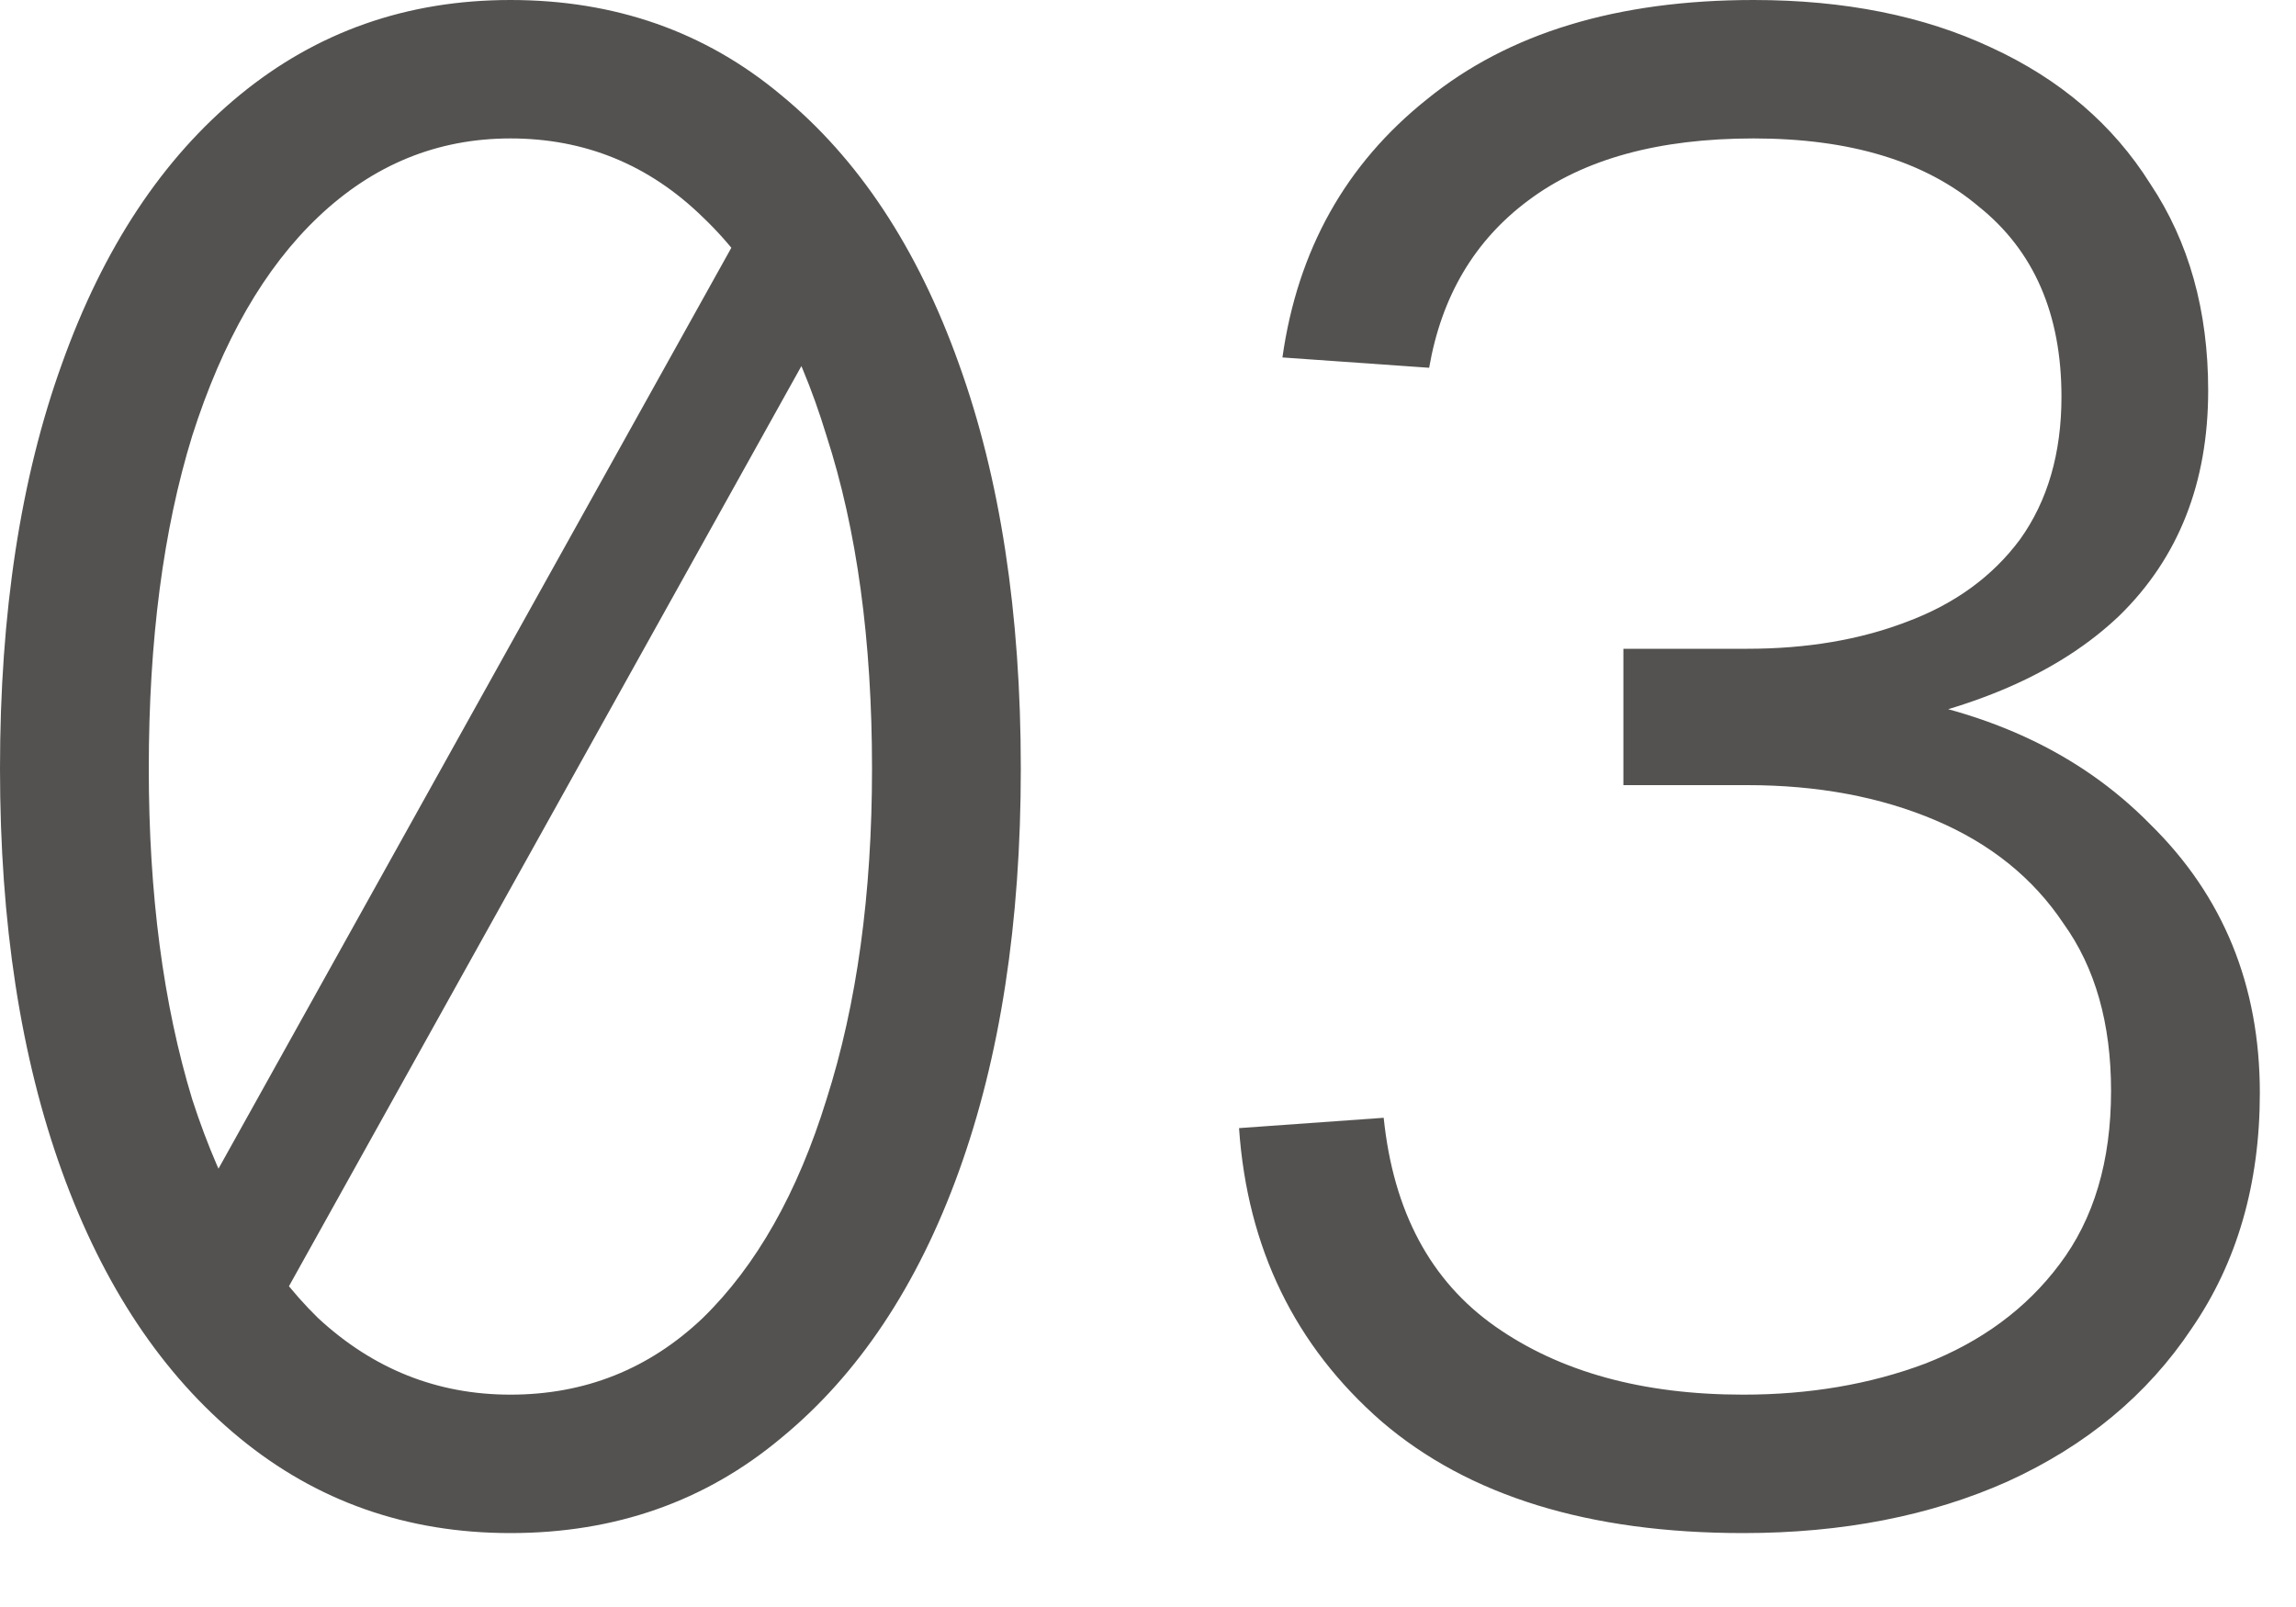 <svg width="20" height="14" viewBox="0 0 20 14" fill="none" xmlns="http://www.w3.org/2000/svg">
<path d="M1.278 11.304L6.48 1.962L7.614 2.052L2.412 11.394L1.278 11.304ZM4.446 13.356C3.546 13.356 2.76 13.08 2.088 12.528C1.416 11.976 0.9 11.202 0.54 10.206C0.18 9.21 -0 8.04 -0 6.696C-0 5.34 0.18 4.164 0.54 3.168C0.9 2.16 1.416 1.38 2.088 0.828C2.76 0.276 3.546 0 4.446 0C5.358 0 6.144 0.276 6.804 0.828C7.476 1.38 7.992 2.16 8.352 3.168C8.712 4.164 8.892 5.34 8.892 6.696C8.892 8.04 8.712 9.21 8.352 10.206C7.992 11.202 7.476 11.976 6.804 12.528C6.144 13.08 5.358 13.356 4.446 13.356ZM4.446 12.15C5.094 12.15 5.652 11.928 6.12 11.484C6.588 11.028 6.948 10.392 7.2 9.576C7.464 8.748 7.596 7.788 7.596 6.696C7.596 5.58 7.464 4.614 7.2 3.798C6.948 2.97 6.588 2.334 6.12 1.89C5.652 1.434 5.094 1.206 4.446 1.206C3.81 1.206 3.252 1.434 2.772 1.89C2.304 2.334 1.938 2.97 1.674 3.798C1.422 4.614 1.296 5.58 1.296 6.696C1.296 7.788 1.422 8.748 1.674 9.576C1.938 10.392 2.304 11.028 2.772 11.484C3.252 11.928 3.81 12.15 4.446 12.15ZM15.185 13.356C13.841 13.356 12.791 13.032 12.035 12.384C11.279 11.724 10.865 10.872 10.793 9.828L12.053 9.738C12.137 10.554 12.461 11.16 13.025 11.556C13.589 11.952 14.309 12.15 15.185 12.15C15.761 12.15 16.289 12.06 16.769 11.88C17.261 11.688 17.651 11.4 17.939 11.016C18.239 10.62 18.389 10.116 18.389 9.504C18.389 8.916 18.251 8.43 17.975 8.046C17.711 7.65 17.339 7.35 16.859 7.146C16.379 6.942 15.833 6.84 15.221 6.84H14.141V5.652H15.221C15.737 5.652 16.199 5.574 16.607 5.418C17.027 5.262 17.357 5.022 17.597 4.698C17.837 4.362 17.957 3.948 17.957 3.456C17.957 2.736 17.717 2.184 17.237 1.8C16.769 1.404 16.115 1.206 15.275 1.206C14.447 1.206 13.793 1.386 13.313 1.746C12.845 2.094 12.557 2.58 12.449 3.204L11.171 3.114C11.303 2.178 11.723 1.428 12.431 0.864C13.139 0.288 14.087 0 15.275 0C16.067 0 16.757 0.138 17.345 0.414C17.945 0.69 18.407 1.086 18.731 1.602C19.067 2.106 19.235 2.706 19.235 3.402C19.235 4.206 18.977 4.86 18.461 5.364C17.945 5.856 17.195 6.186 16.211 6.354V6.03C17.267 6.162 18.107 6.546 18.731 7.182C19.367 7.806 19.685 8.586 19.685 9.522C19.685 10.314 19.487 10.998 19.091 11.574C18.707 12.15 18.173 12.594 17.489 12.906C16.817 13.206 16.049 13.356 15.185 13.356Z" fill="#535250"/>
</svg>
